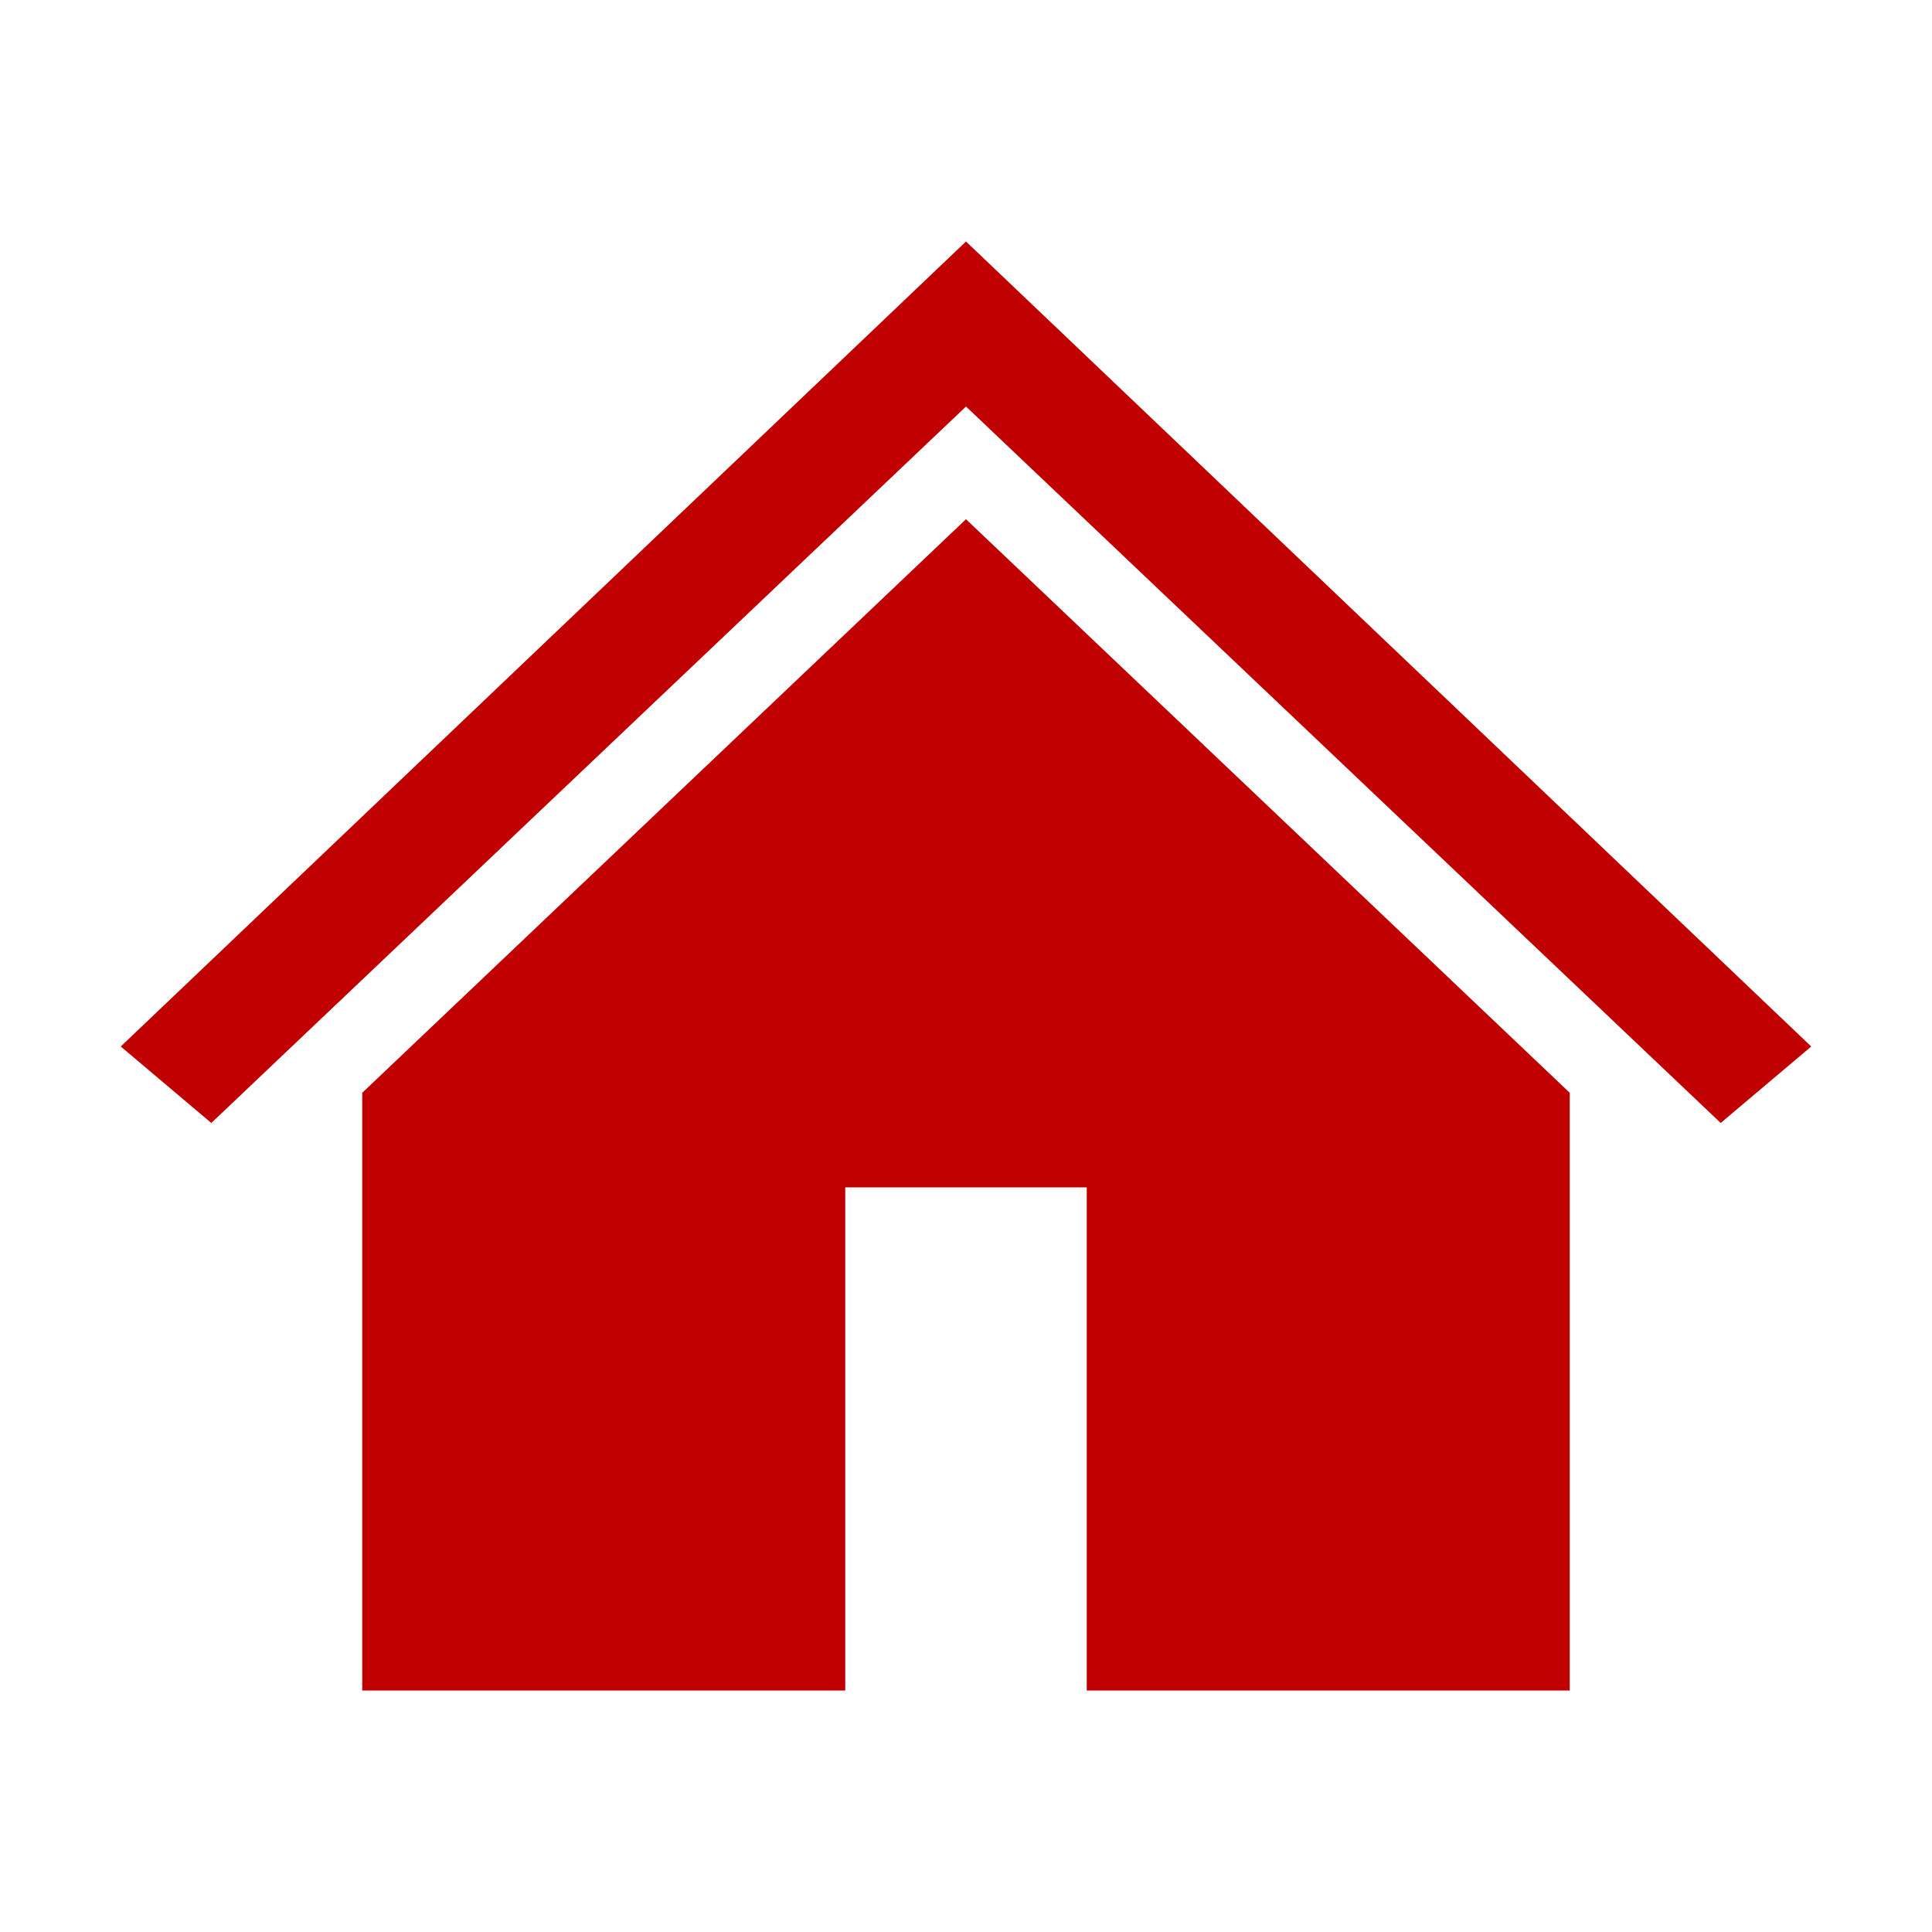 <svg width="96" height="96" xmlns="http://www.w3.org/2000/svg" xmlns:xlink="http://www.w3.org/1999/xlink" xml:space="preserve" overflow="hidden"><g transform="translate(-230 -256)"><path d="M278 268 278 268 236 308 240.5 311.8 278 276.2 278 276.2 315.5 311.8 320 308Z" fill="#C00000"/><path d="M248 310.3 248 340 272 340 272 315 284 315 284 340 308 340 308 310.3 278 281.8 248 310.3Z" fill="#C00000"/></g></svg>